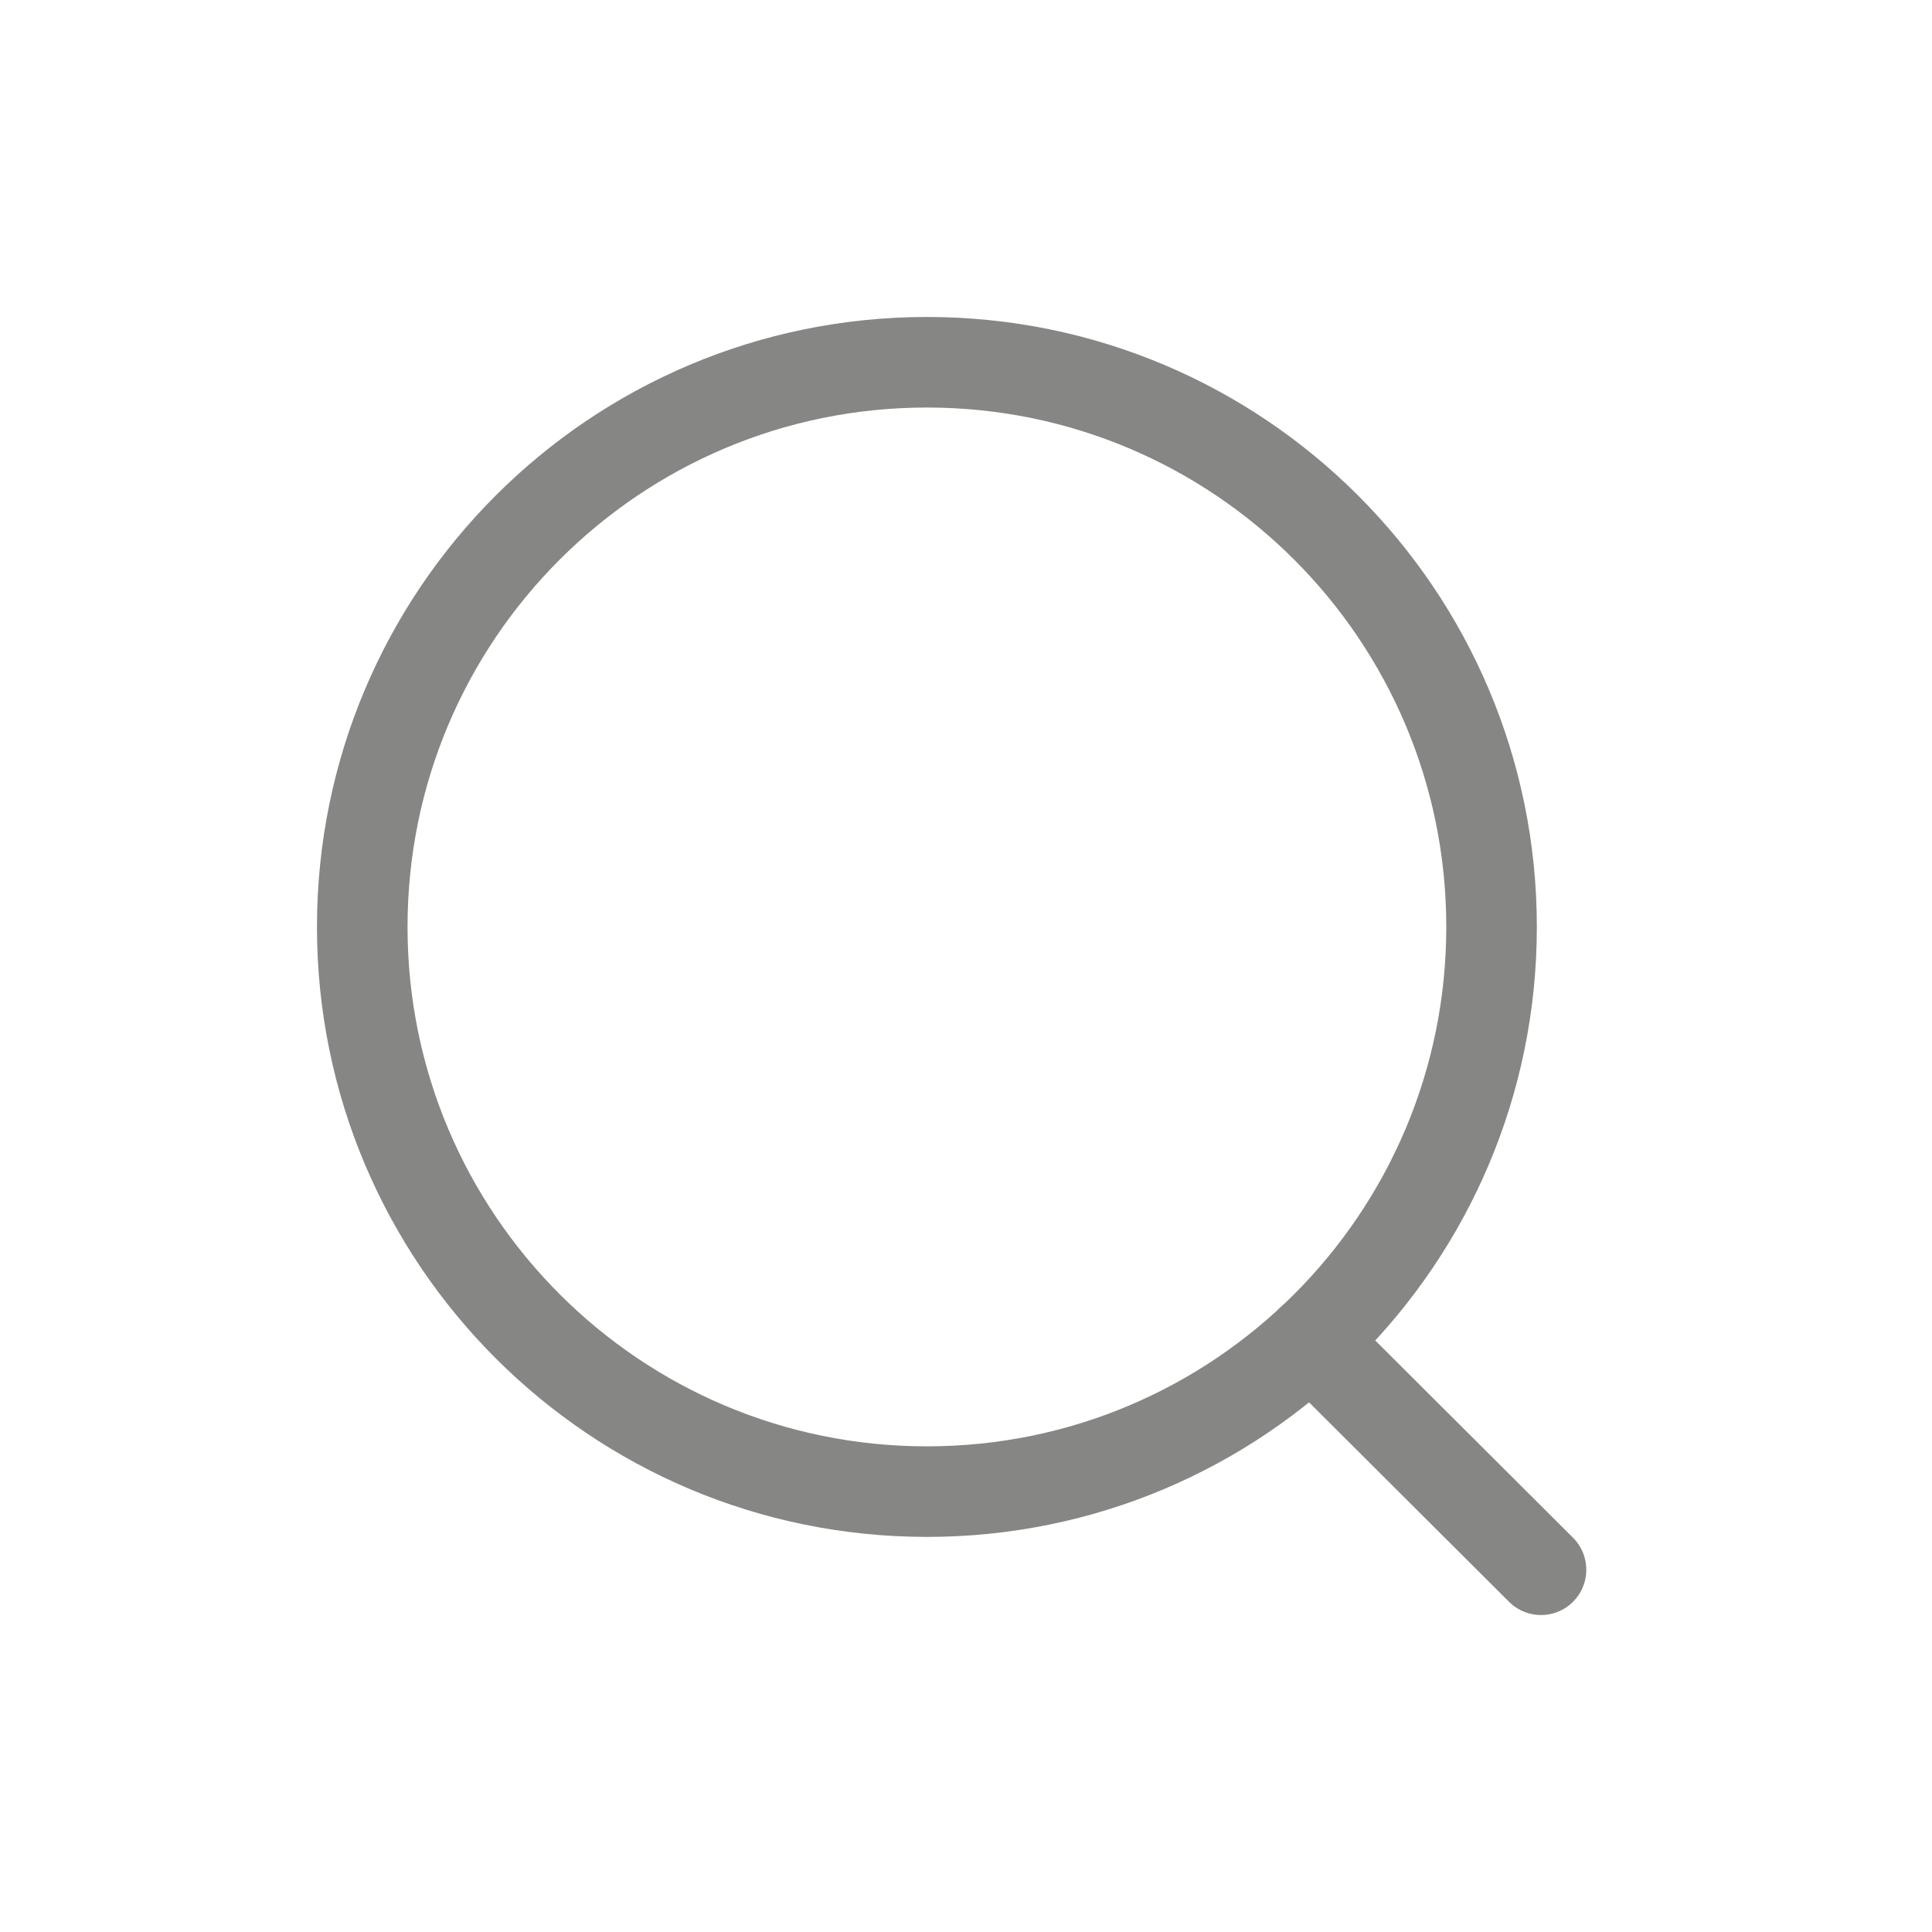 <svg width="32" height="32" viewBox="0 0 32 32" fill="none" xmlns="http://www.w3.org/2000/svg">
<path fill-rule="evenodd" clip-rule="evenodd" d="M15.353 6C20.518 6 24.705 10.187 24.705 15.353C24.705 20.518 20.518 24.706 15.353 24.706C10.187 24.706 6 20.518 6 15.353C6 10.187 10.187 6 15.353 6Z" stroke="#868784" stroke-width="1.5" stroke-linecap="round" stroke-linejoin="round"/>
<path d="M21.718 22.204L25.524 26" stroke="#868784" stroke-width="1.5" stroke-linecap="round" stroke-linejoin="round"/>
</svg>
